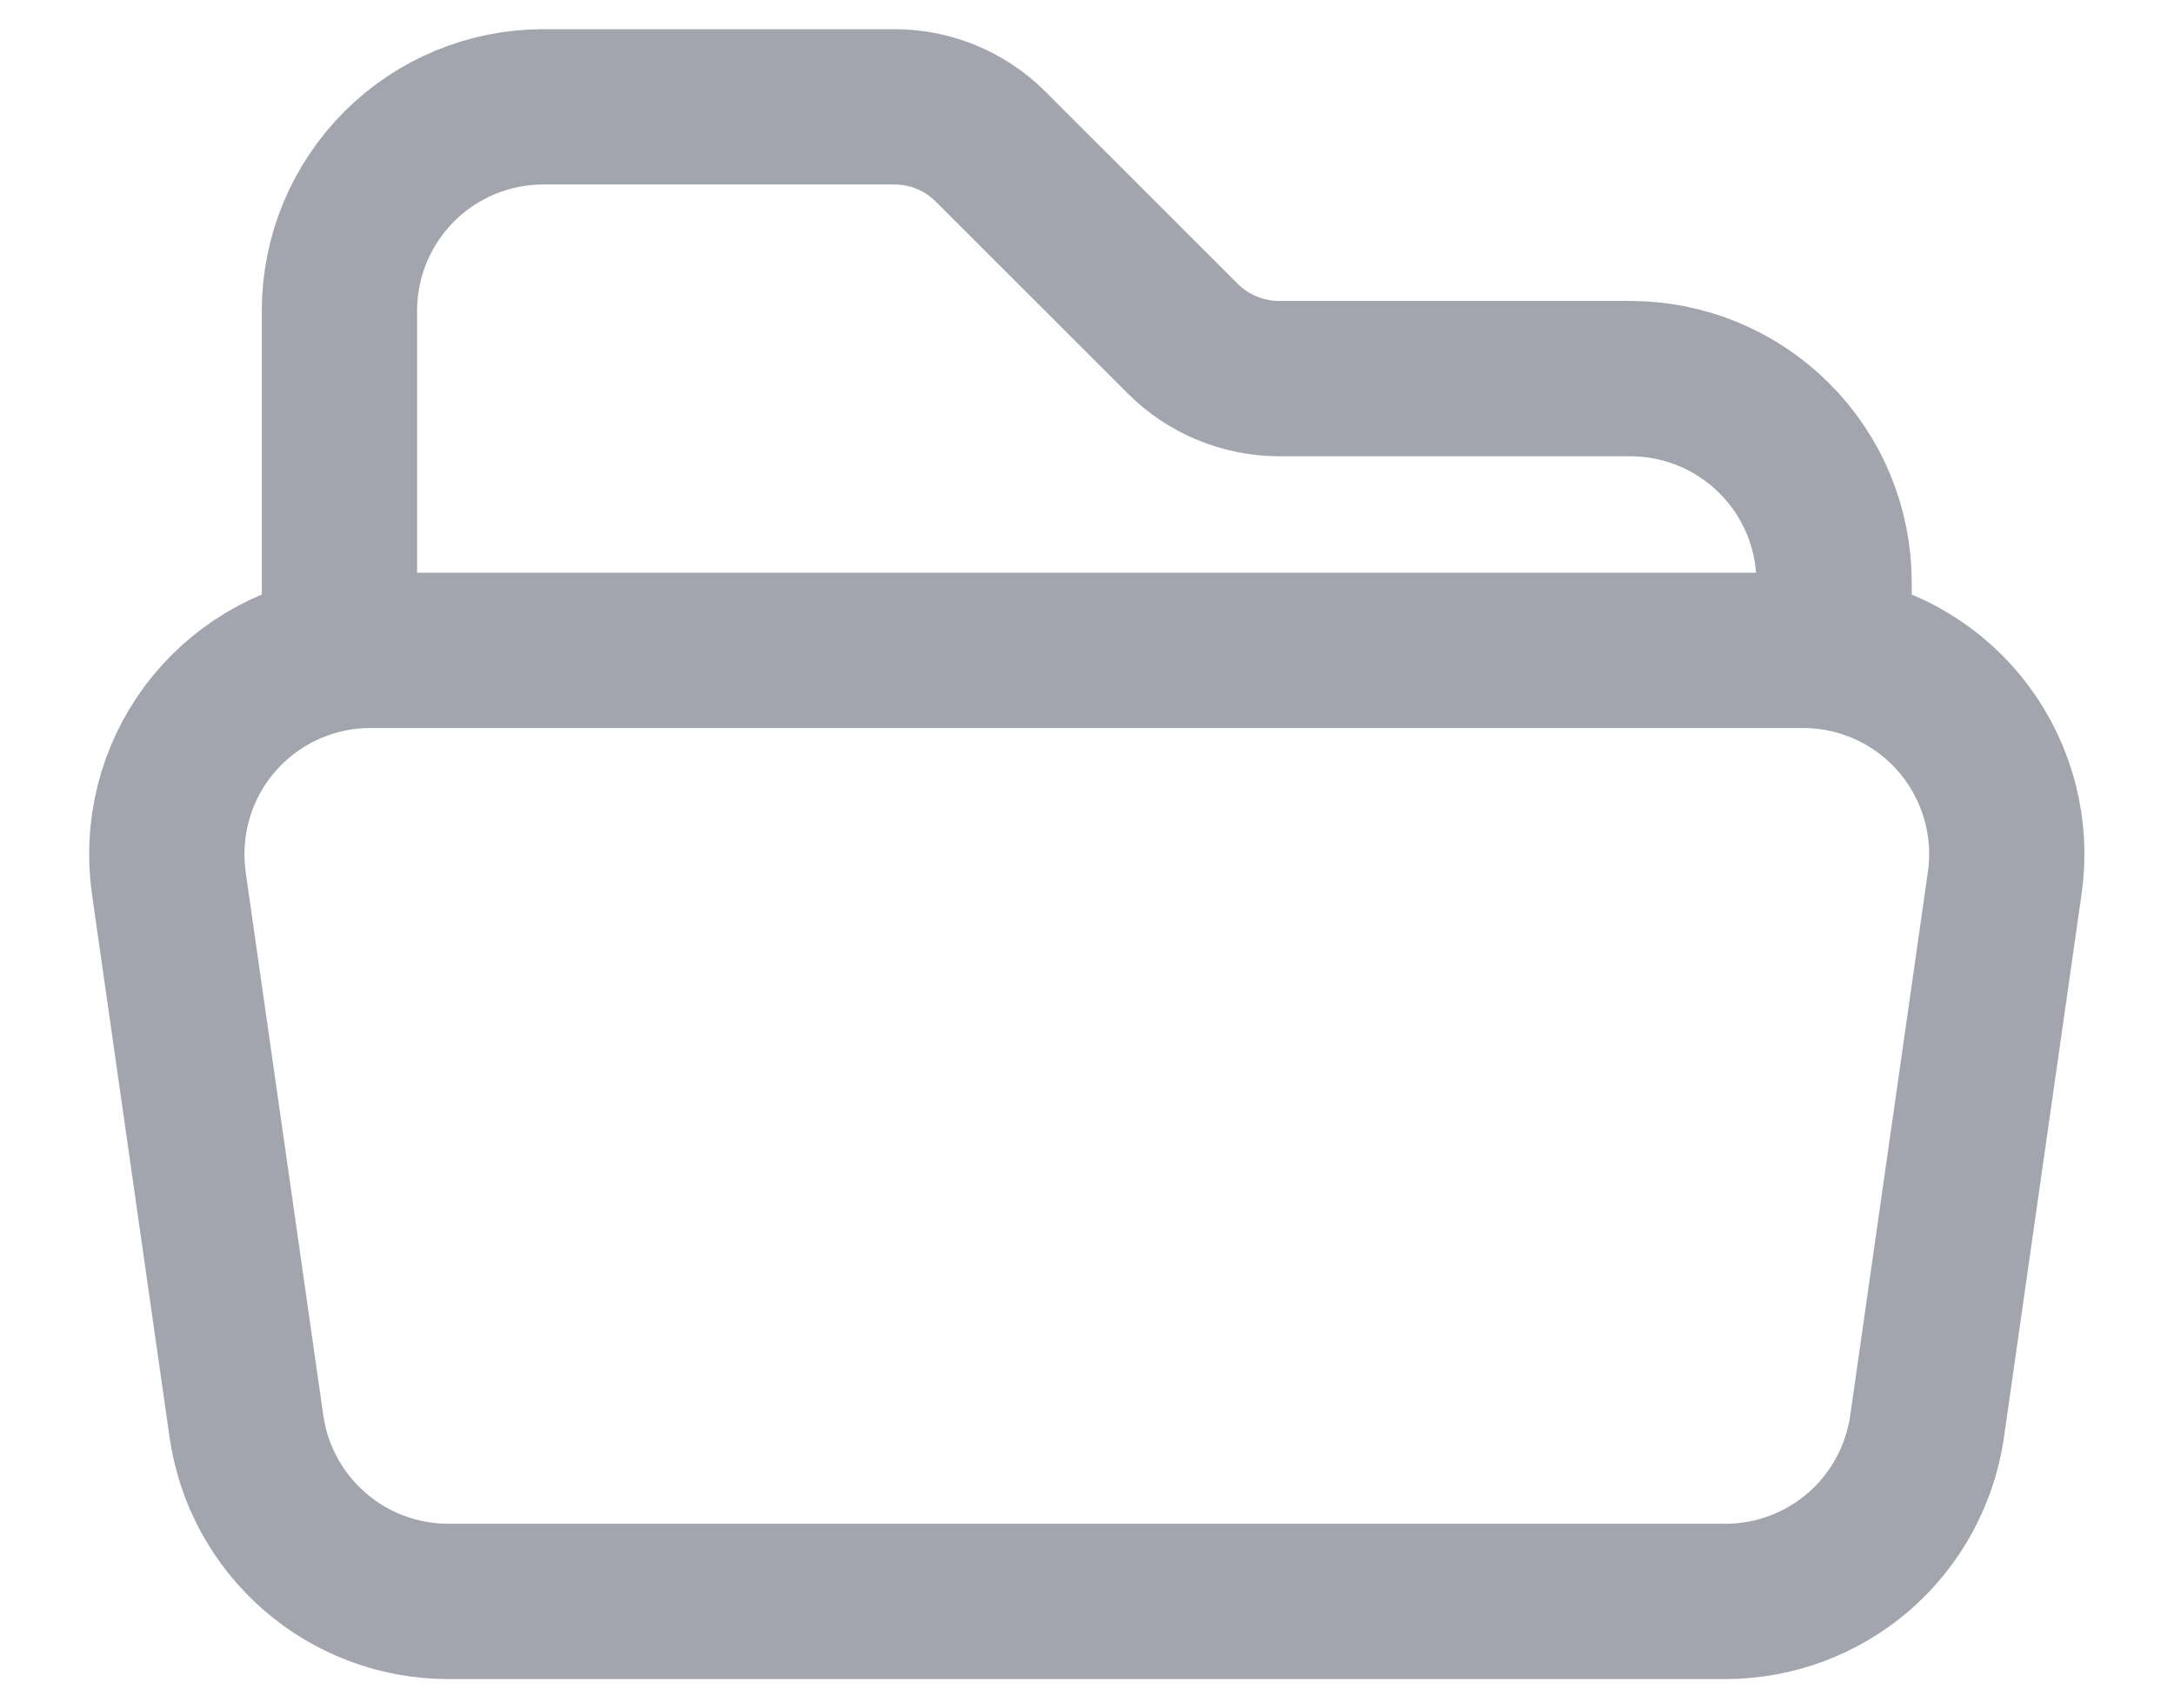 <svg width="14" height="11" viewBox="0 0 14 11" fill="none" xmlns="http://www.w3.org/2000/svg">
<path d="M2.186 4.203C2.251 4.193 2.318 4.188 2.387 4.188H11.61C11.678 4.188 11.745 4.193 11.811 4.203M2.186 4.203C1.844 4.256 1.538 4.441 1.332 4.718C1.126 4.996 1.039 5.344 1.087 5.686L1.587 9.185C1.632 9.498 1.788 9.784 2.027 9.991C2.265 10.198 2.571 10.312 2.886 10.312H11.111C11.427 10.312 11.732 10.198 11.971 9.991C12.209 9.784 12.365 9.498 12.41 9.185L12.91 5.686C12.959 5.344 12.871 4.996 12.665 4.718C12.46 4.441 12.153 4.256 11.811 4.203M2.186 4.203V2C2.186 1.652 2.325 1.318 2.571 1.072C2.817 0.826 3.15 0.688 3.498 0.688H5.761C5.993 0.688 6.215 0.78 6.379 0.944L7.617 2.181C7.781 2.345 8.004 2.437 8.236 2.438H10.498C10.847 2.438 11.18 2.576 11.426 2.822C11.673 3.068 11.811 3.402 11.811 3.75V4.203" stroke="#A3A5AE" stroke-linecap="round" stroke-linejoin="round"/>
</svg>
